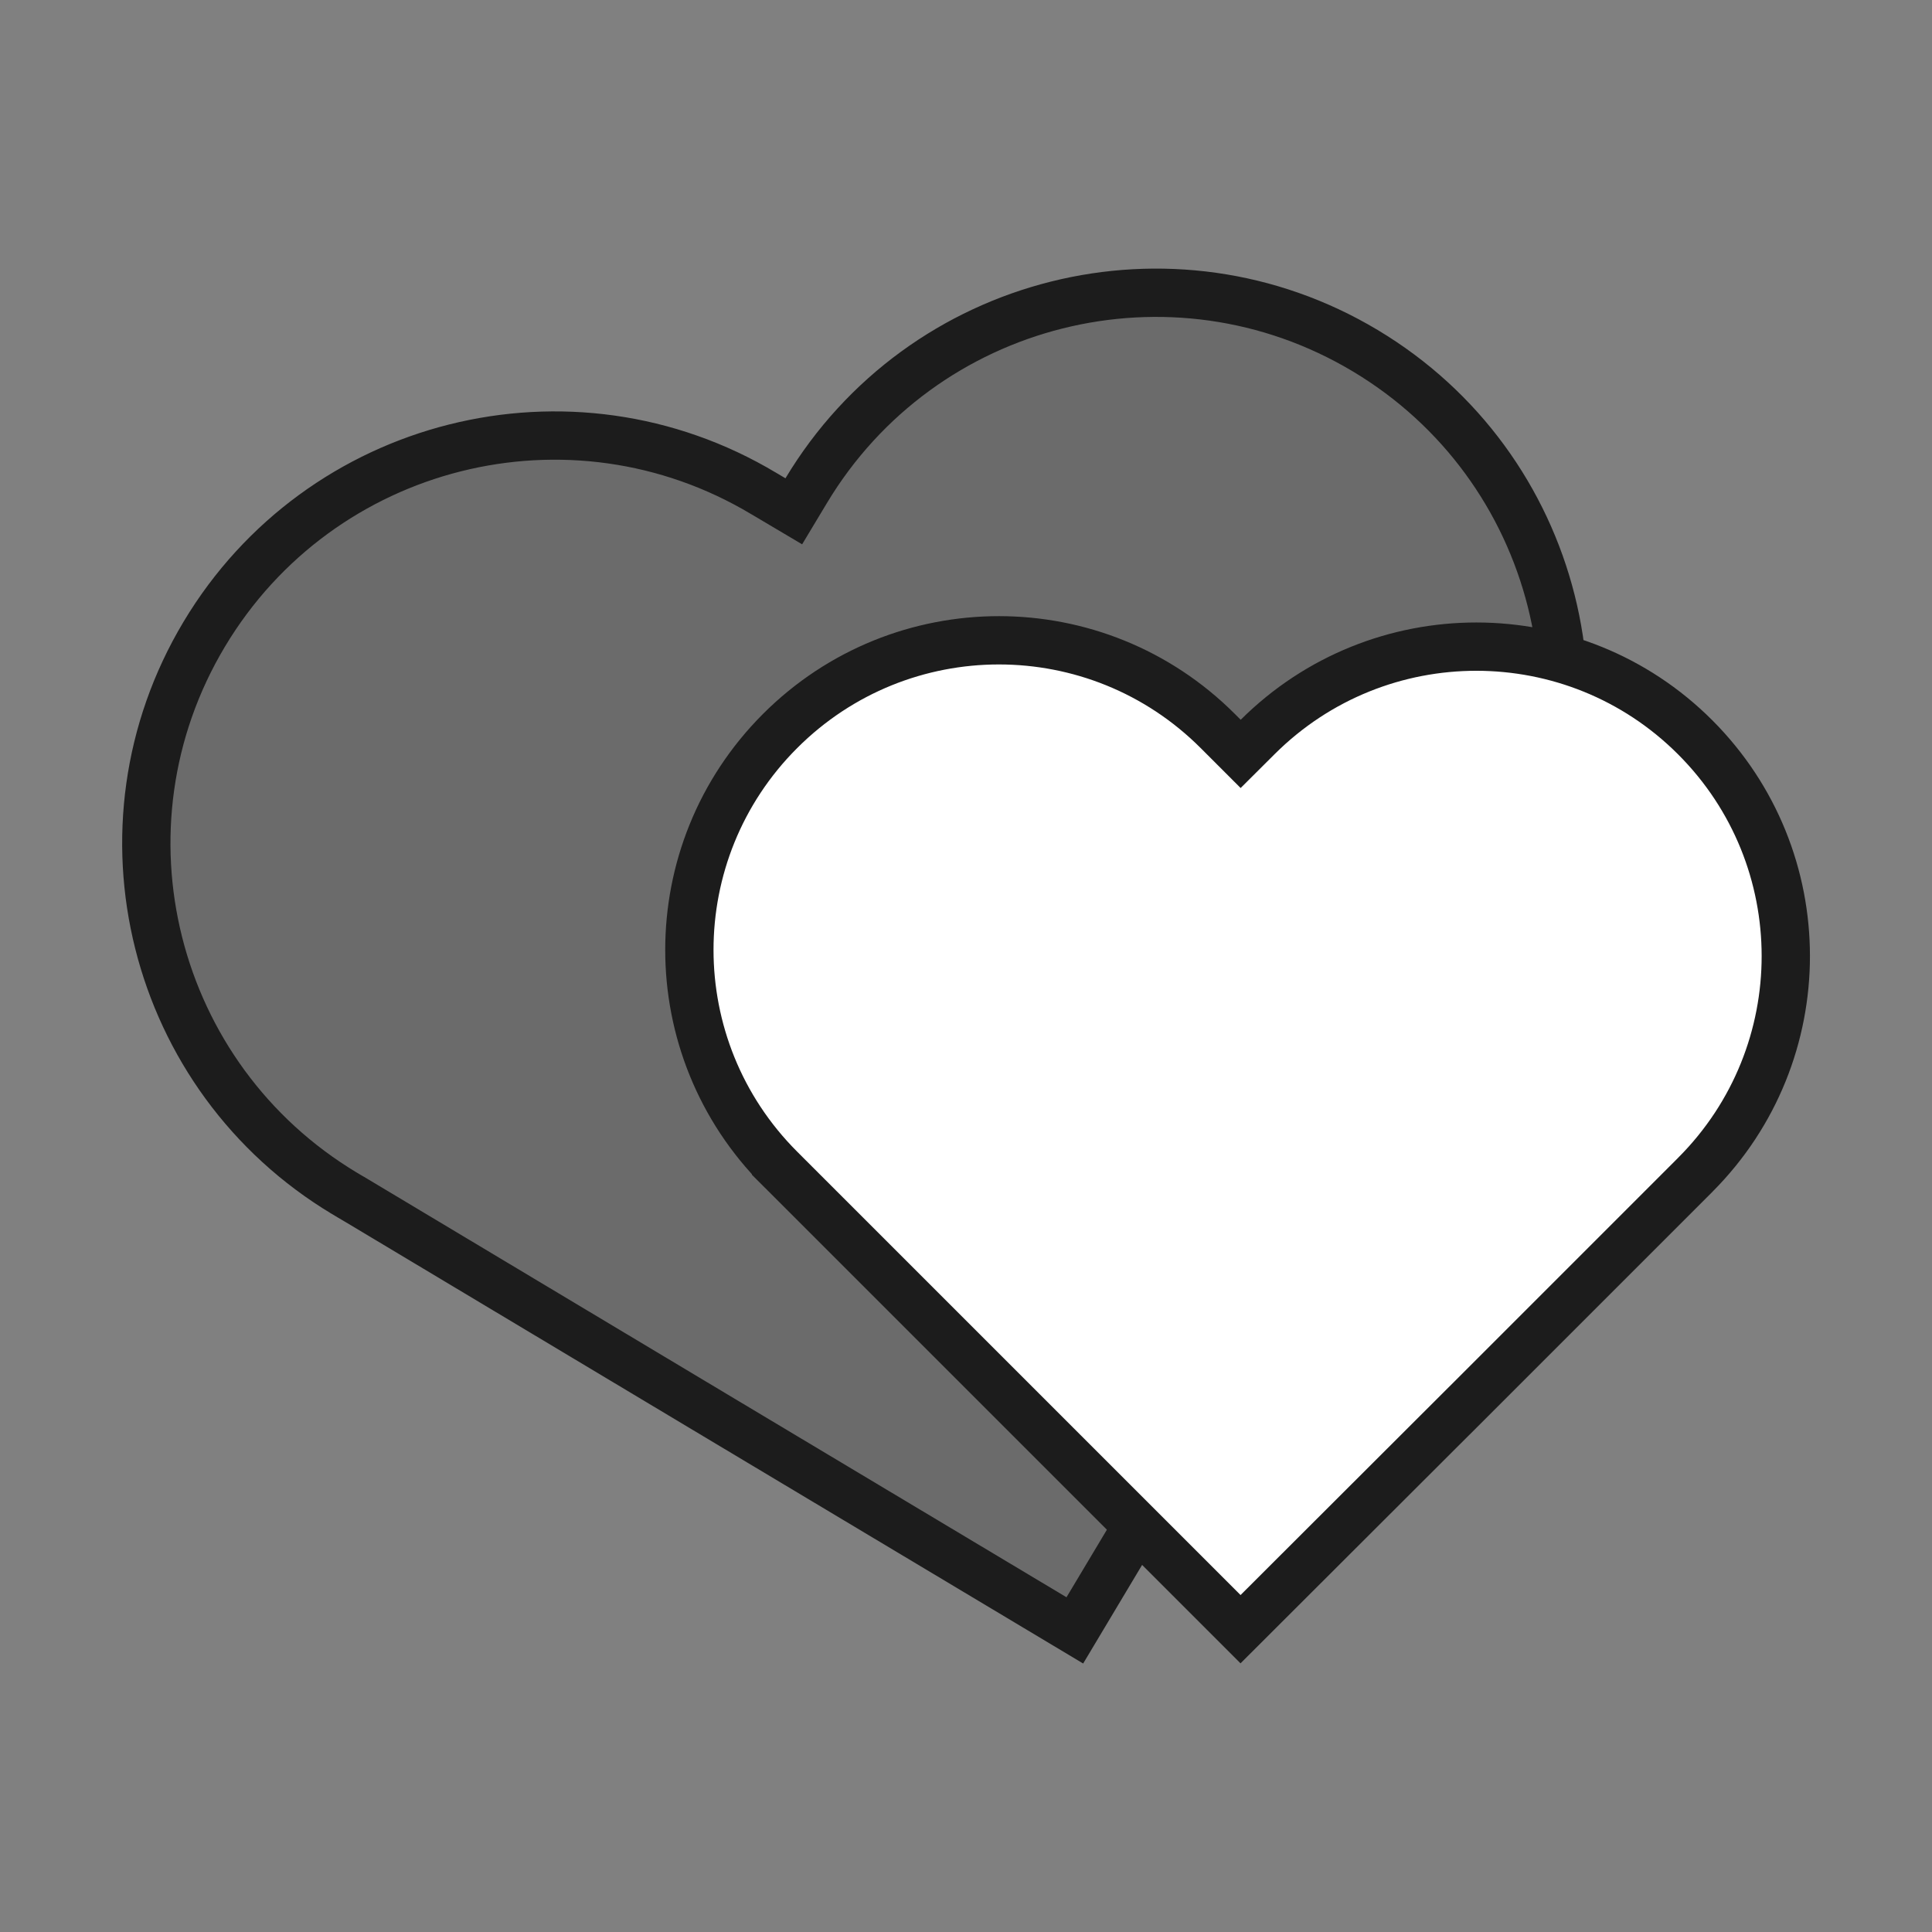 <svg width="60" height="60" viewBox="0 0 60 60" fill="none" xmlns="http://www.w3.org/2000/svg">
<rect x="0" y="0" width="60" height="60" fill="#808080" stroke="none"/>
<path d="M39.868 39.781L39.868 39.781L33.38 50.633L22.223 43.958L22.223 43.958L10.997 37.237L10.993 37.236L10.71 37.068C10.709 37.067 10.709 37.067 10.708 37.067C4.706 33.47 2.75 25.693 6.345 19.692C9.941 13.689 17.719 11.732 23.72 15.327L23.724 15.329L24.011 15.499L24.652 15.879L25.036 15.24C28.631 9.249 36.404 7.302 42.4 10.892C48.391 14.479 50.346 22.235 46.779 28.235L46.778 28.236L46.768 28.252L46.759 28.267L39.868 39.781Z" fill="#1C1C1C" fill-opacity="0.2" stroke="#1C1C1C" stroke-width="1.5"/>
<path d="M38.001 22.884L38.53 23.413L39.06 22.885C42.817 19.145 48.894 19.146 52.644 22.896C56.394 26.646 56.399 32.722 52.654 36.478L52.644 36.489L52.644 36.489L45.32 43.813L45.319 43.813L38.526 50.596L31.55 43.62L24.407 36.477L23.877 37.008L24.407 36.477L24.226 36.296C20.47 32.54 20.47 26.458 24.226 22.702C27.982 18.946 34.063 18.946 37.819 22.702L38.001 22.884Z" fill="white" stroke="#1C1C1C" stroke-width="1.5"/>
</svg>

